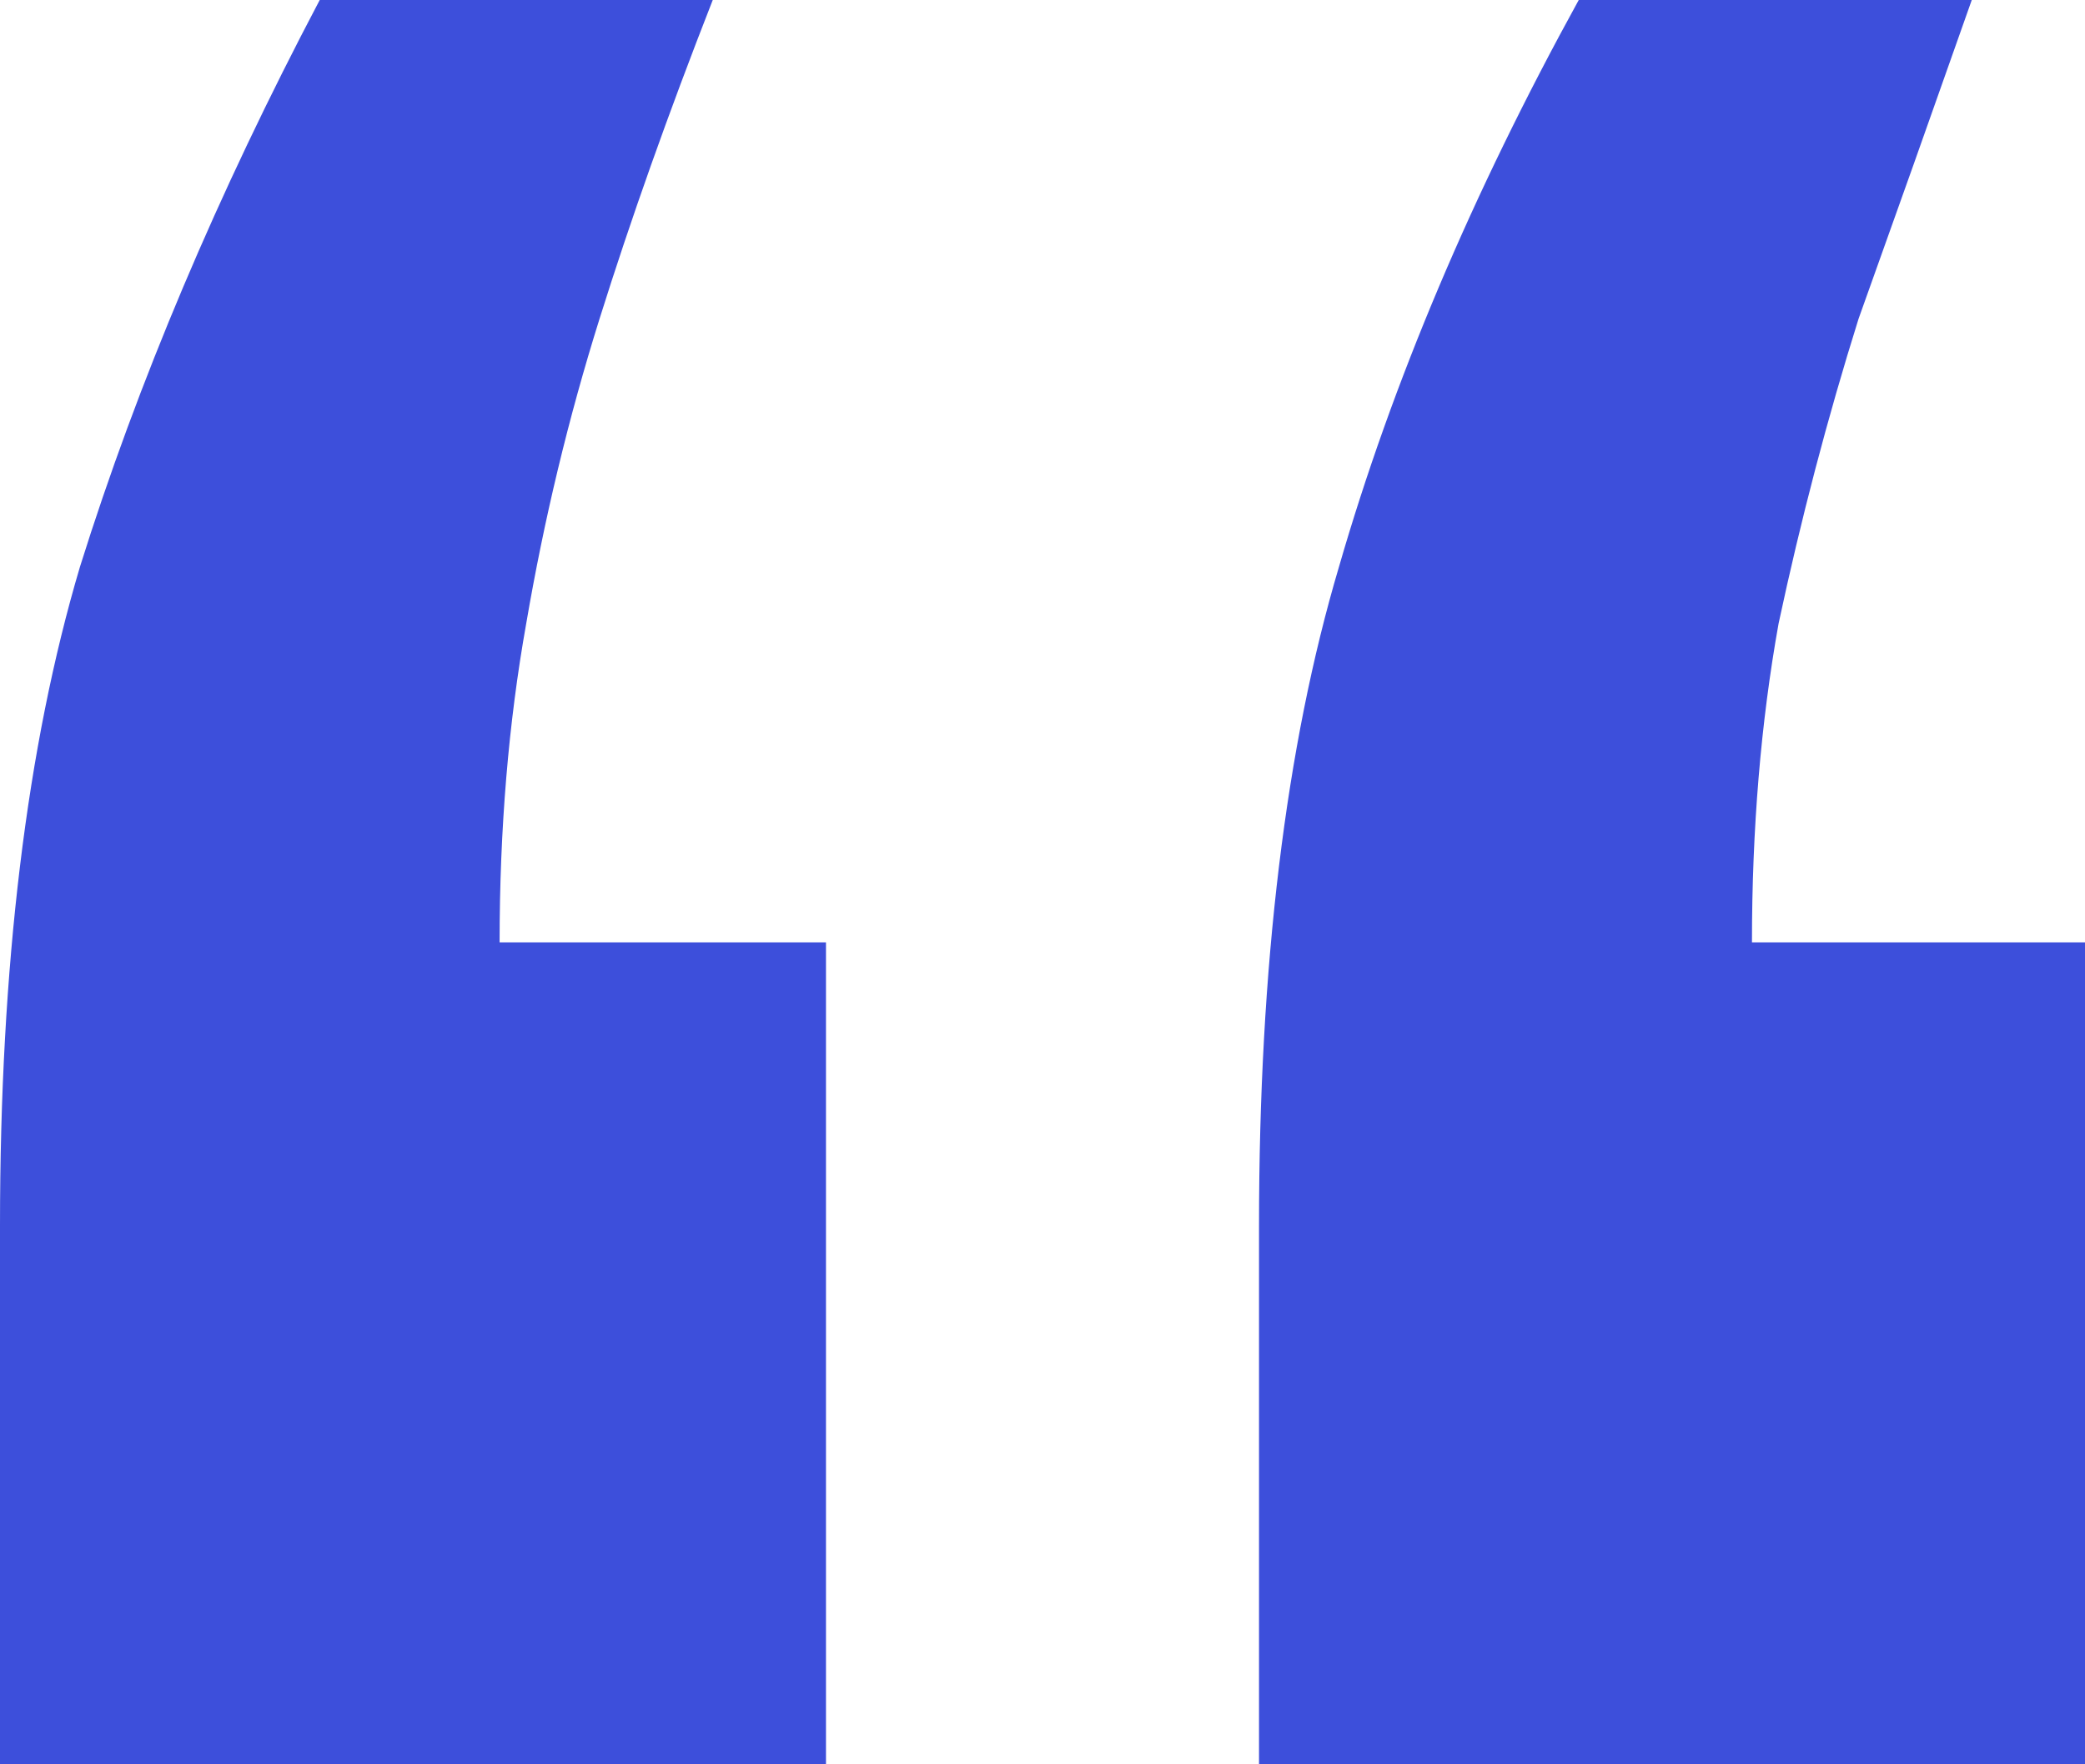 <svg xmlns="http://www.w3.org/2000/svg" width="26" height="22" viewBox="0 0 26 22" fill="none"><path d="M26 11.751V22H15.7V15.285C15.7 12.046 16.032 9.307 16.697 7.068C17.361 4.771 18.358 2.415 19.687 0H24.588C24.09 1.414 23.619 2.739 23.176 3.976C22.788 5.213 22.456 6.479 22.179 7.775C21.957 9.012 21.847 10.337 21.847 11.751H26ZM10.3 11.751V22H0V15.285C0 12.046 0.332 9.307 0.997 7.068C1.717 4.771 2.714 2.415 3.987 0H8.888C8.334 1.414 7.864 2.739 7.476 3.976C7.088 5.213 6.784 6.479 6.562 7.775C6.341 9.012 6.23 10.337 6.23 11.751H10.3Z" fill="#3D4FDB"></path></svg>
